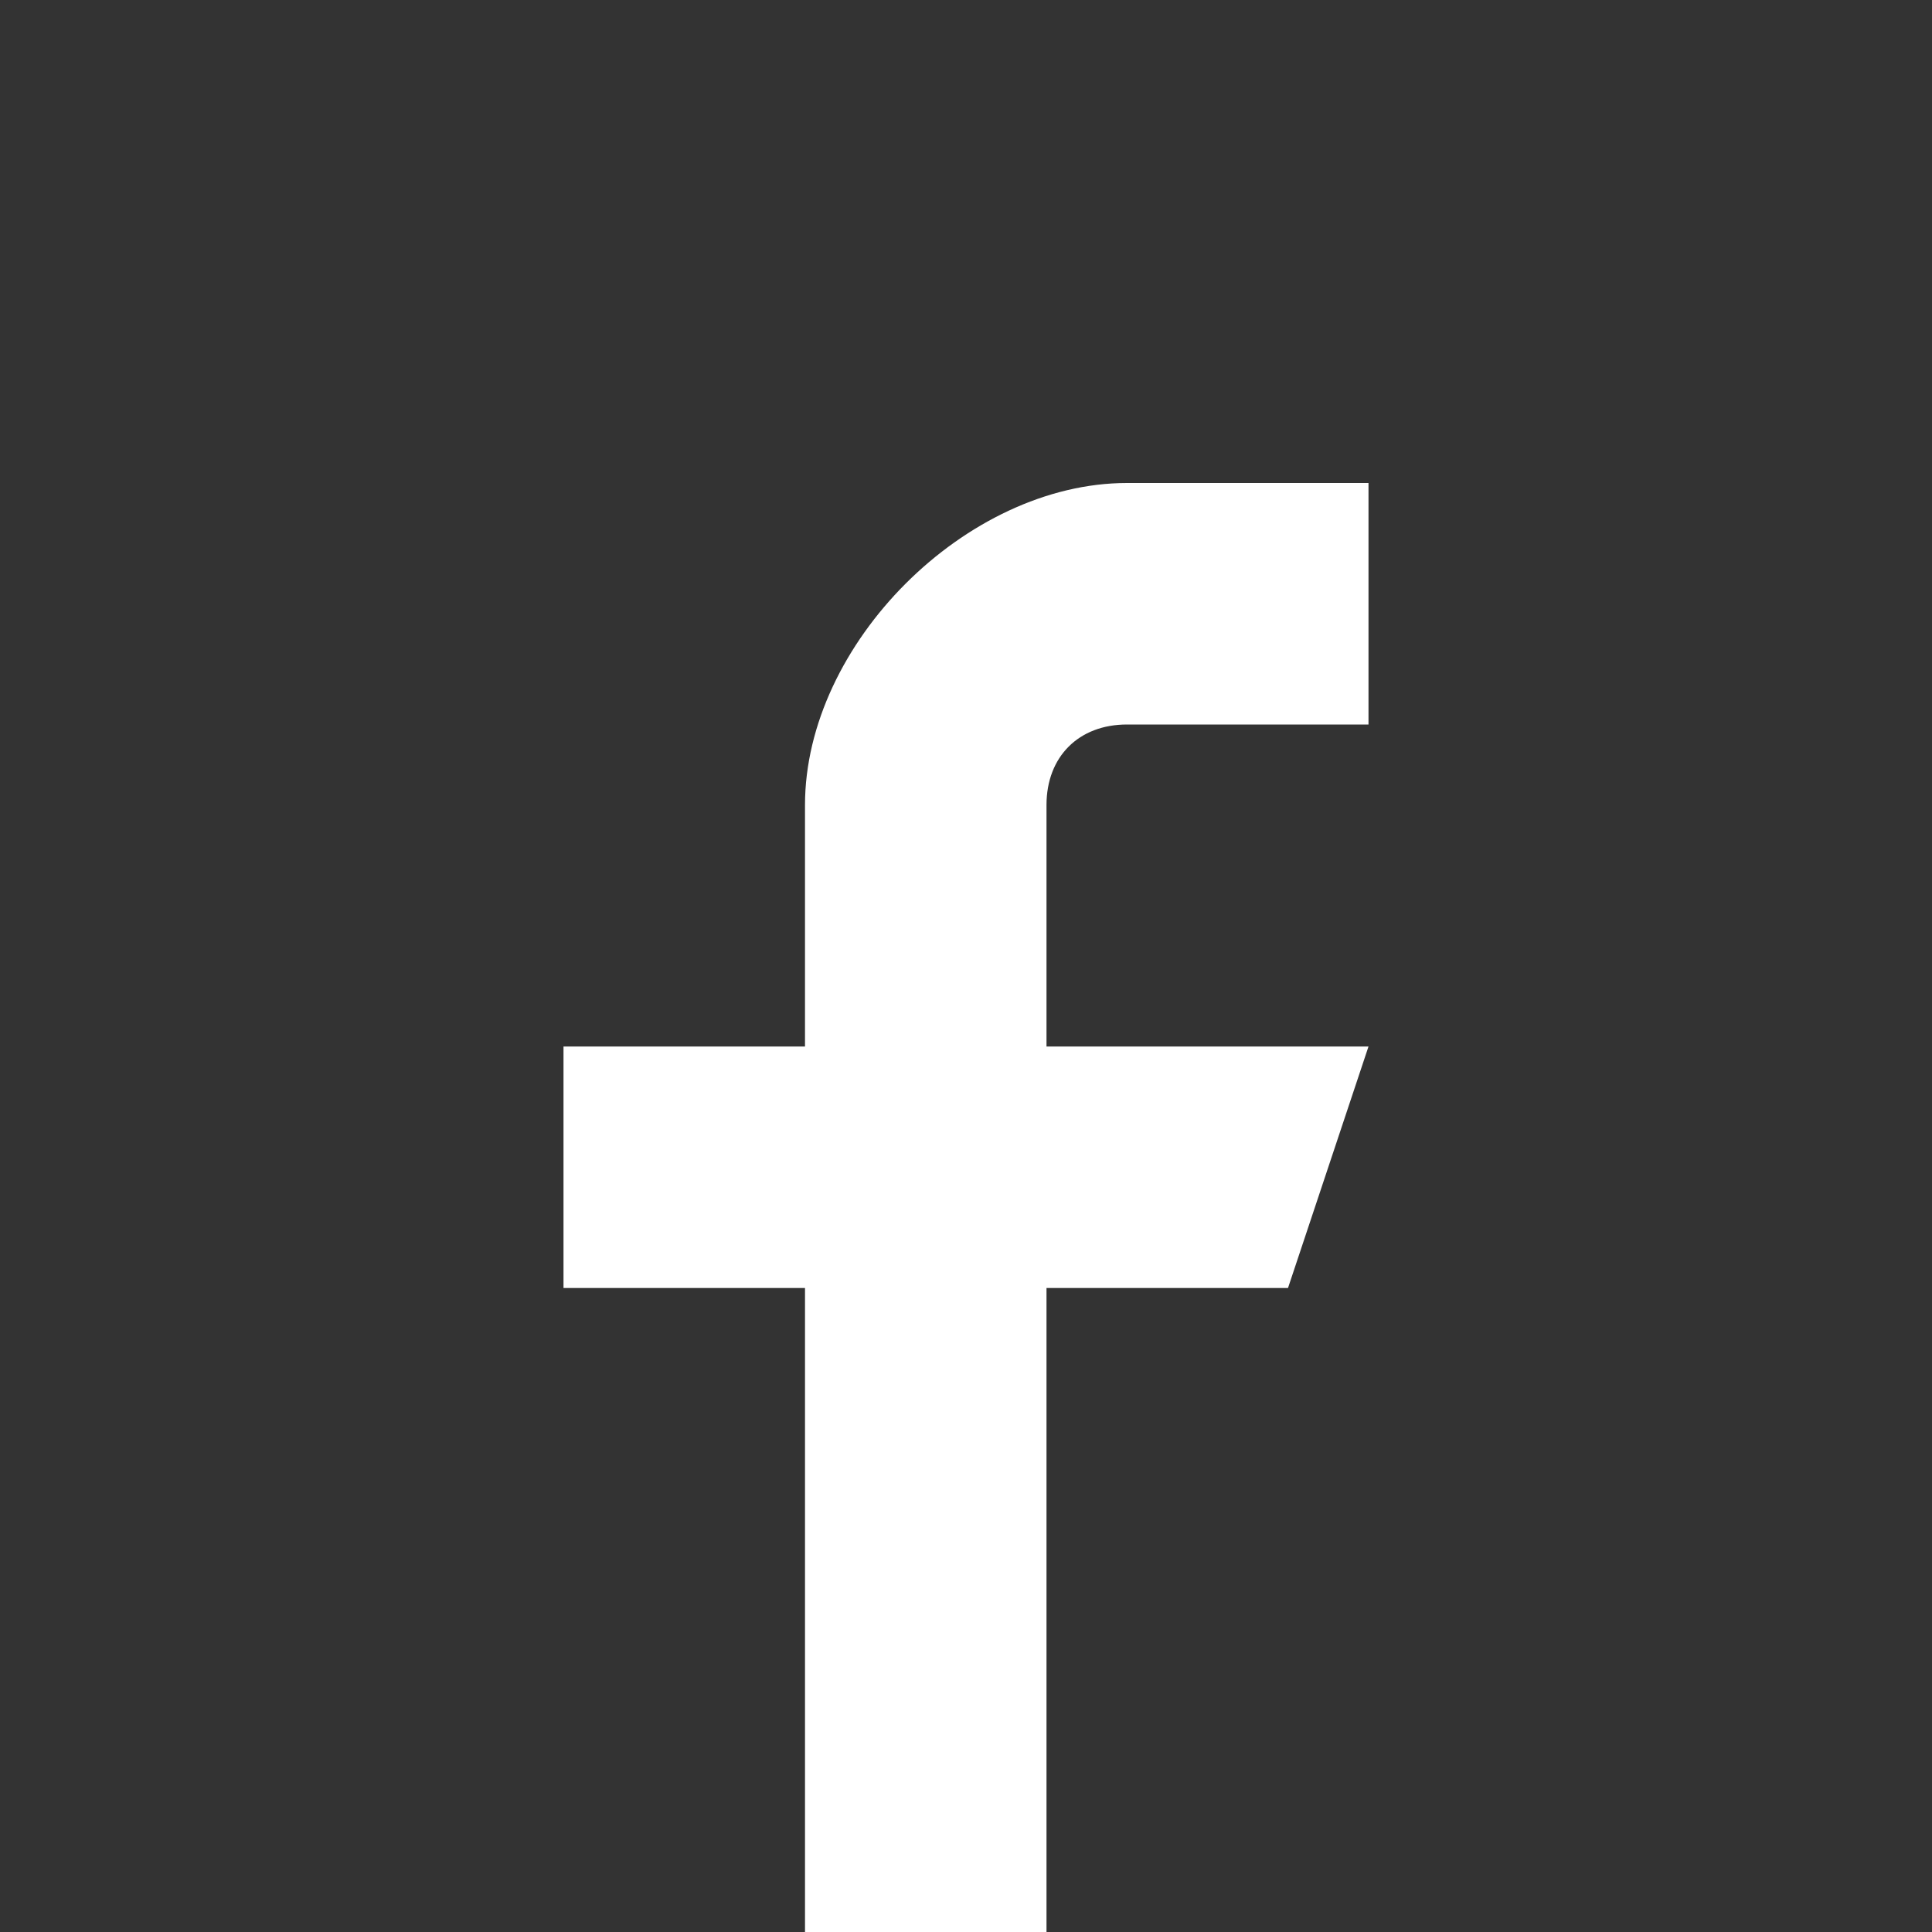 <svg xmlns="http://www.w3.org/2000/svg" viewBox="0 0 24 24" fill="#ffffff"><rect x="0" y="0" width="24" height="24" fill="#333333" stroke="none"/><path d="M14 9h3V6h-3c-2 0-4 2-4 4v3H7v3h3v8h3v-8h3l1-3h-4v-3c0-.6.4-1 1-1z"/></svg>